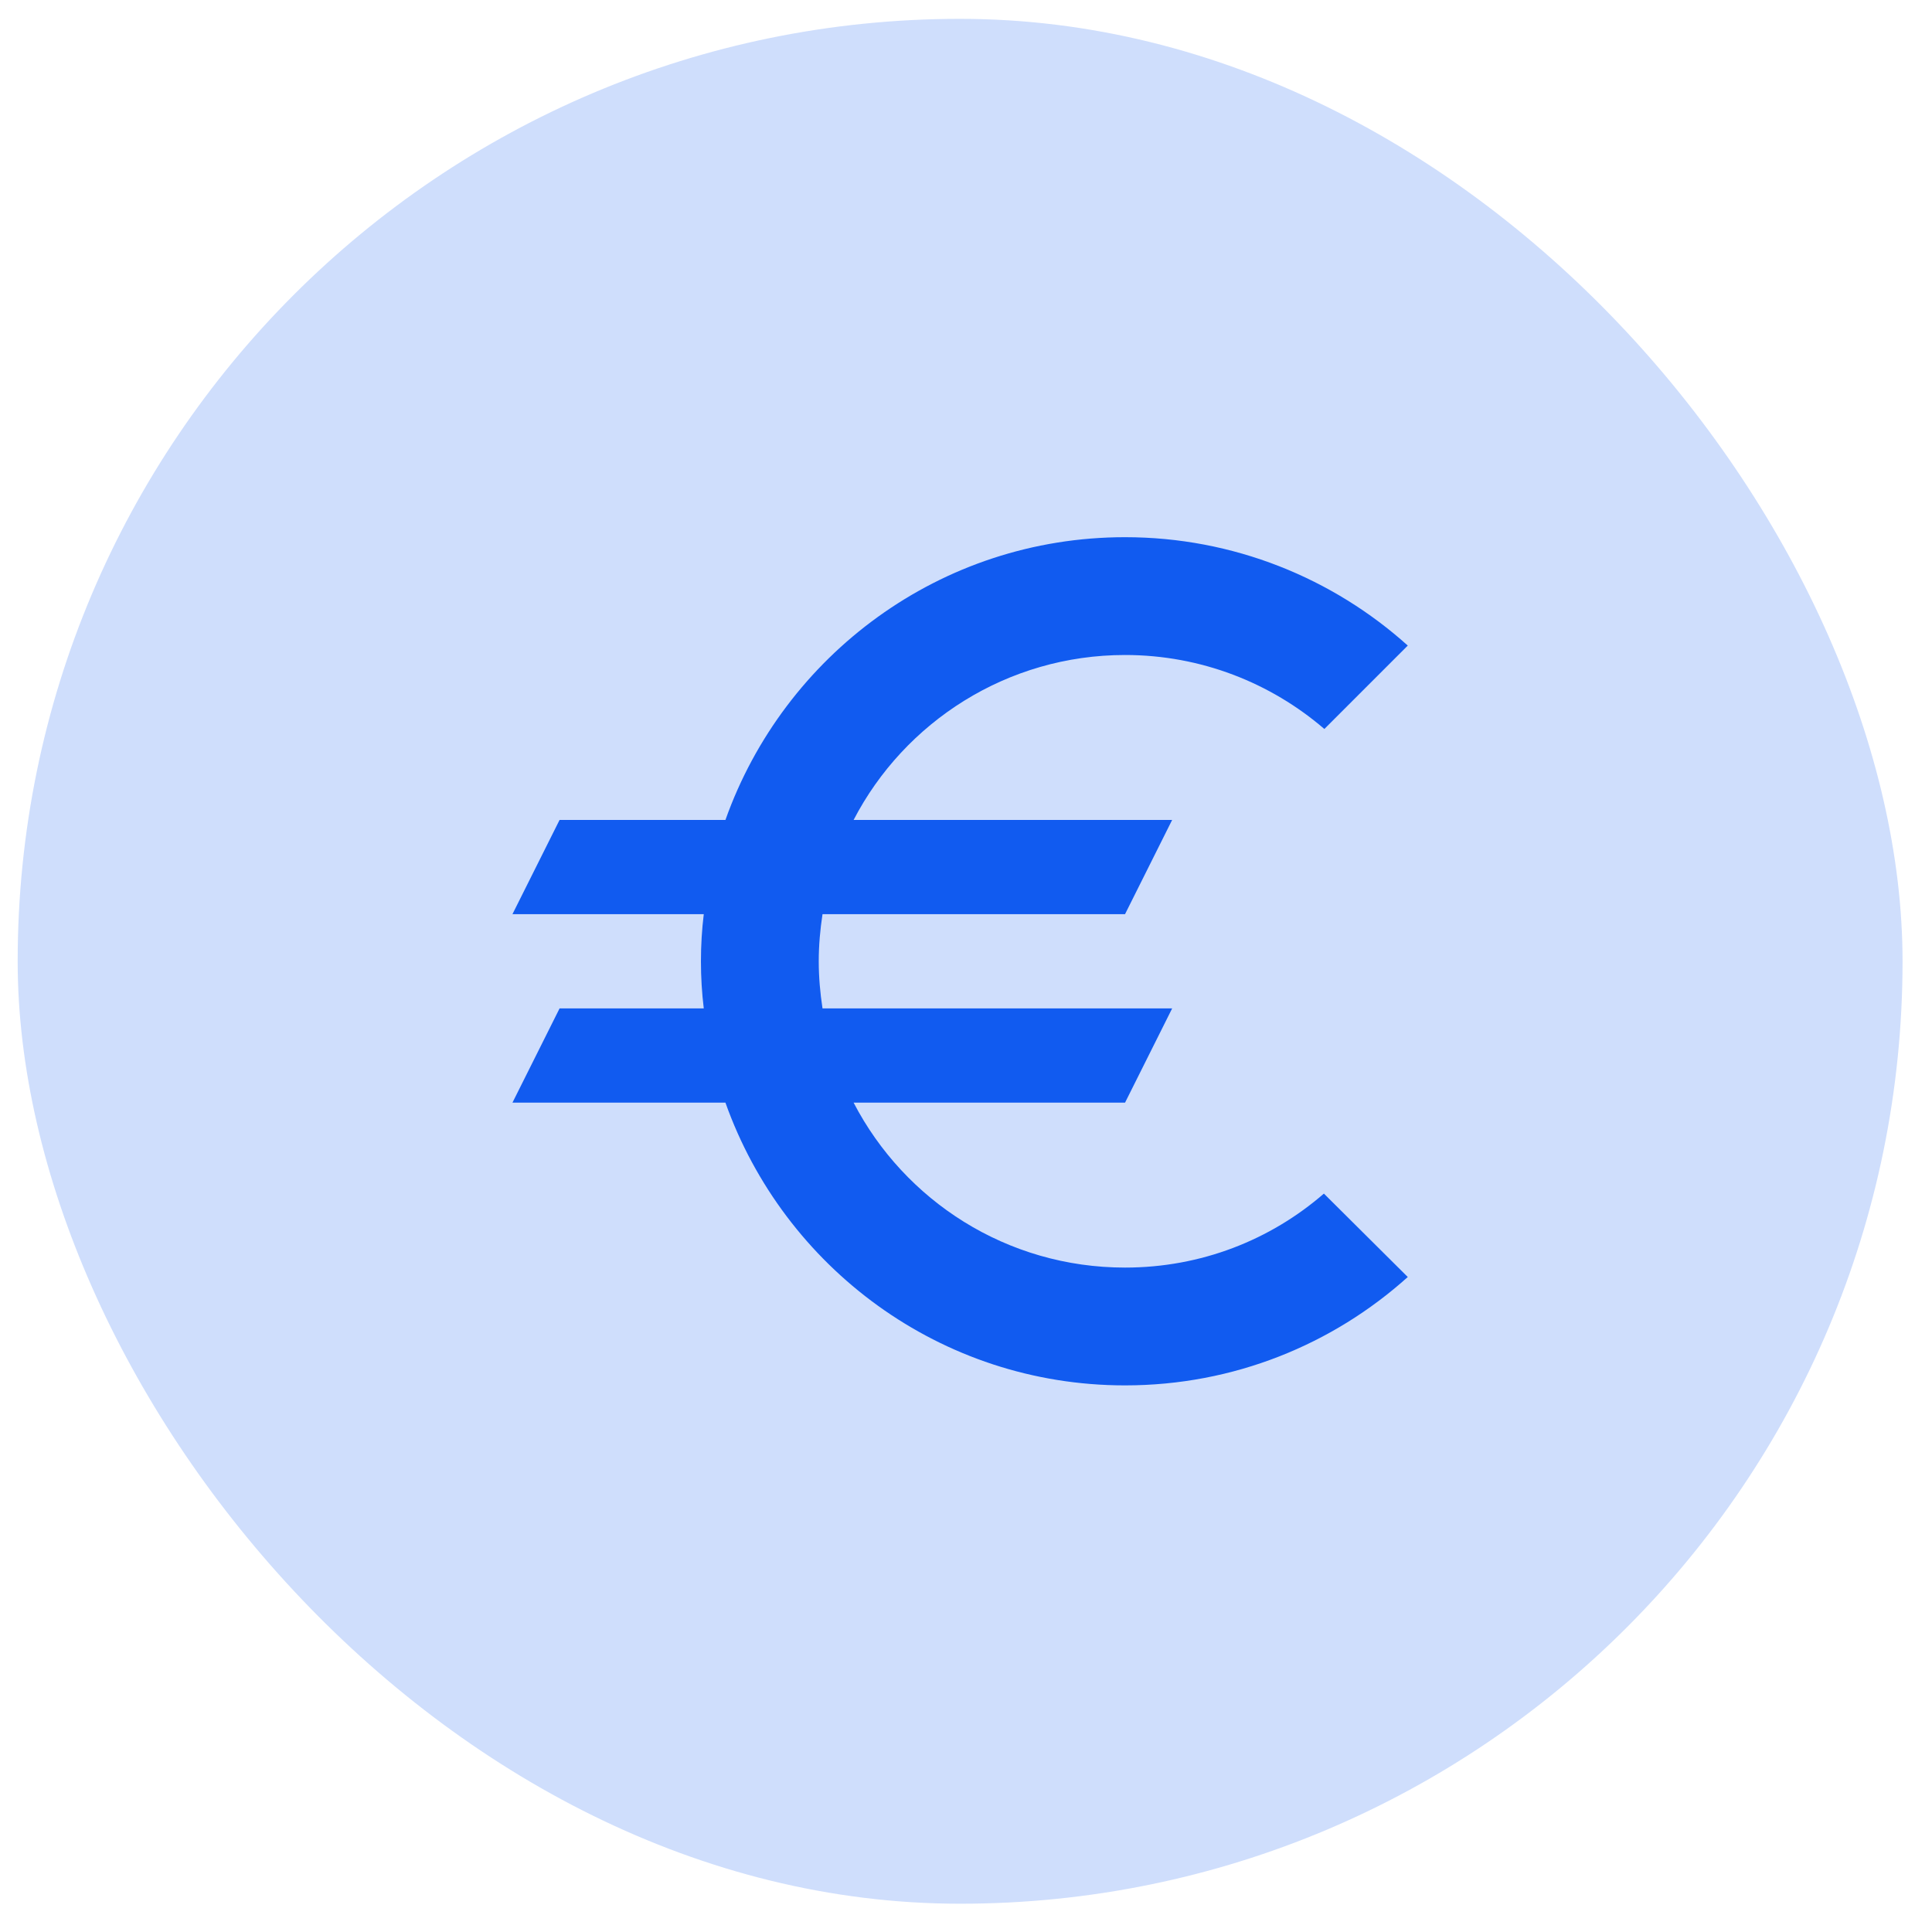 <svg width="41" height="41" viewBox="0 0 41 41" fill="none" xmlns="http://www.w3.org/2000/svg">
<rect x="0.375" y="0.4" width="40" height="40" rx="20" fill="#CFDEFC"/>
<path d="M23.875 26.9C21.365 26.9 19.195 25.48 18.115 23.4H23.875L24.875 21.4H17.455C17.405 21.07 17.375 20.74 17.375 20.4C17.375 20.06 17.405 19.73 17.455 19.4H23.875L24.875 17.4H18.115C19.195 15.32 21.375 13.9 23.875 13.9C25.485 13.9 26.965 14.49 28.105 15.47L29.875 13.7C28.285 12.27 26.175 11.4 23.875 11.4C19.955 11.4 16.635 13.91 15.395 17.4H11.875L10.875 19.4H14.935C14.895 19.73 14.875 20.06 14.875 20.4C14.875 20.74 14.895 21.07 14.935 21.4H11.875L10.875 23.4H15.395C16.635 26.89 19.955 29.4 23.875 29.4C26.185 29.4 28.285 28.53 29.875 27.1L28.095 25.33C26.965 26.31 25.495 26.9 23.875 26.9Z" fill="#115BF0"/>
</svg>
